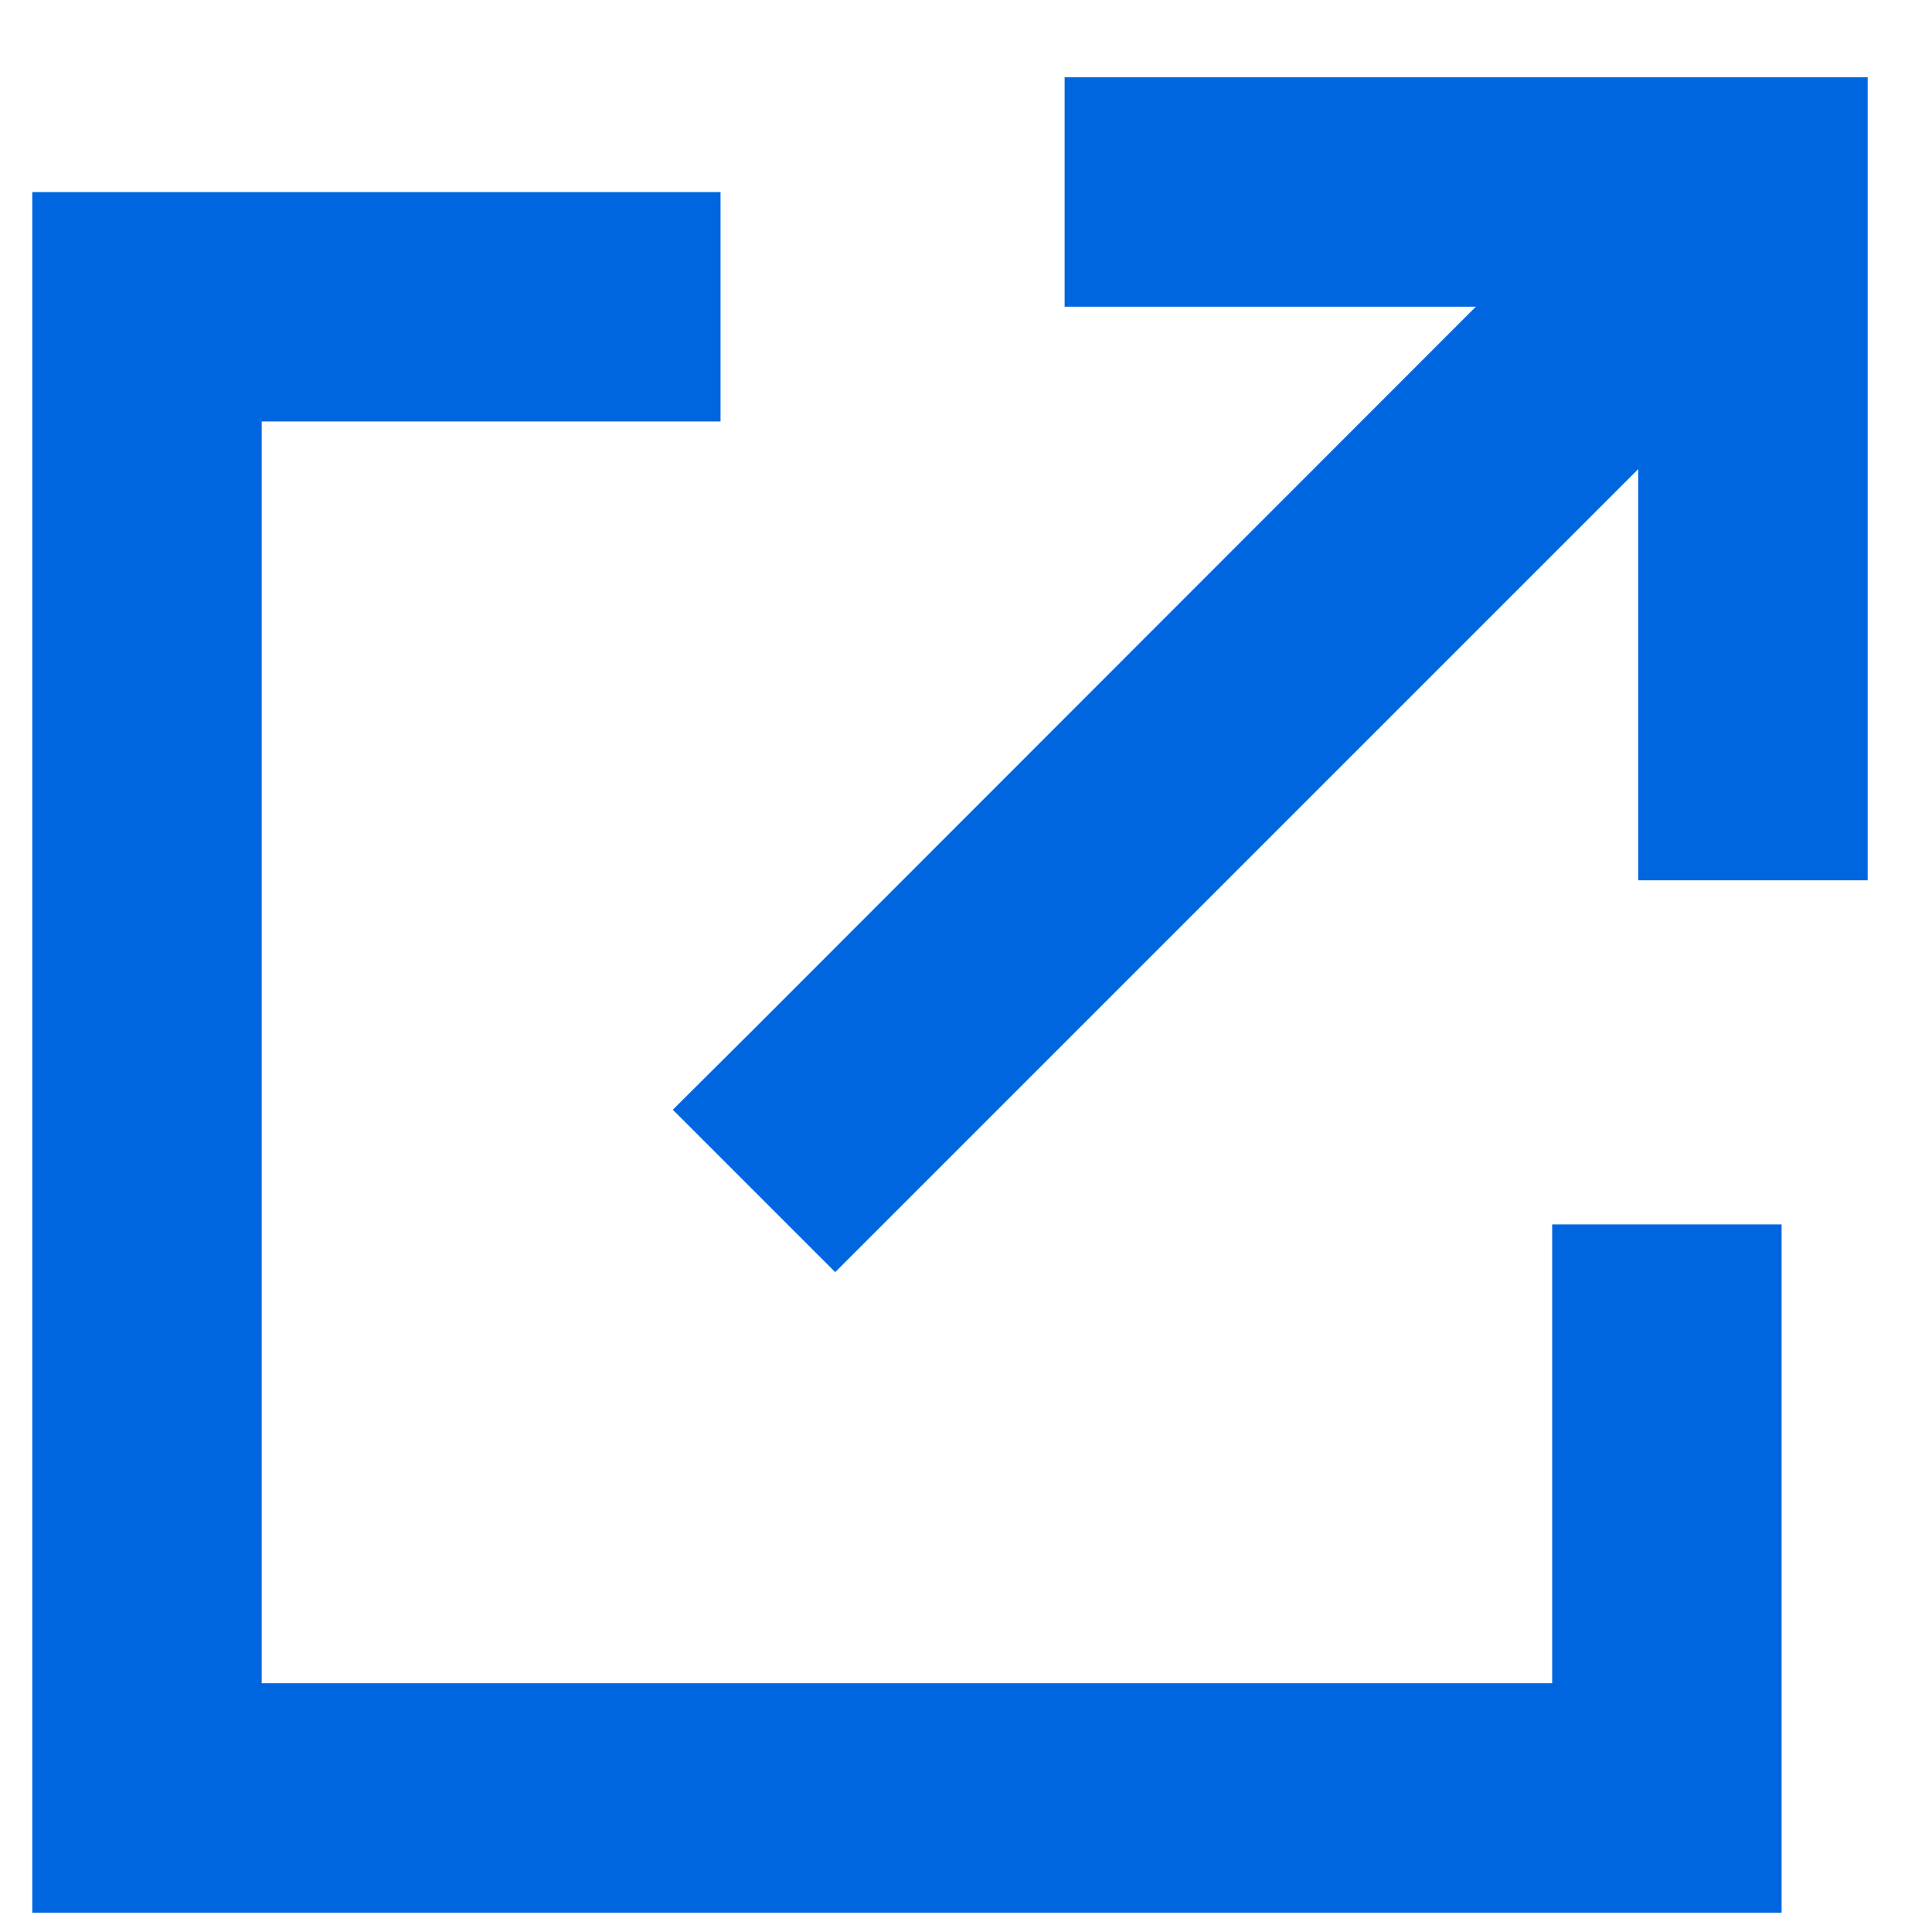﻿<?xml version="1.0" encoding="utf-8"?>
<svg width="20" height="20" viewBox="0 0 20 20" fill="none" xmlns="http://www.w3.org/2000/svg">
  <path d="M12.209 0.8H11.021V3.175H12.209H15.278L7.808 10.649L6.965 11.488L8.646 13.169L9.485 12.33L16.959 4.856V7.925V9.113H19.334V7.925V1.988V0.8H18.146H12.209ZM1.521 1.988H0.334V3.175V18.613V19.8H1.521H17.256H18.443V18.613V13.863V12.675H16.068V13.863V17.425H2.709V4.363H6.271H7.459V1.988H6.271H1.521Z" fill="#0066E0" />
</svg>